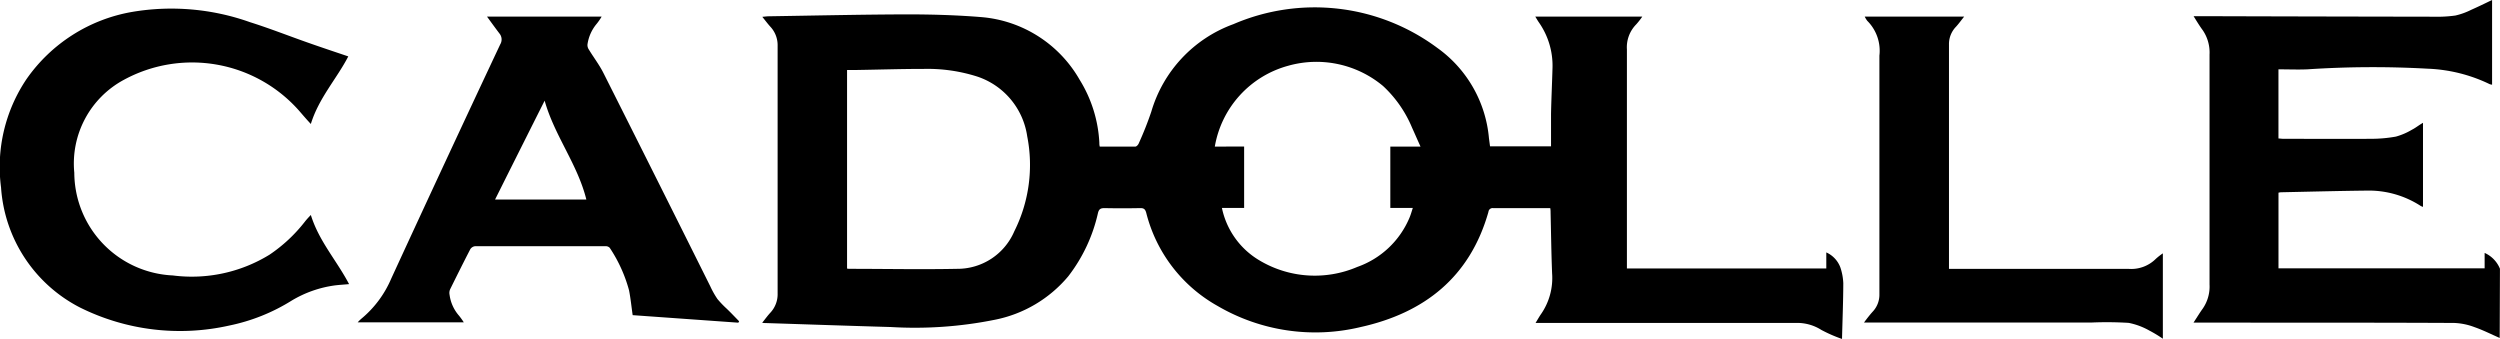 <svg xmlns="http://www.w3.org/2000/svg" width="149.054" height="20.209" viewBox="0 0 149.054 20.209">
    <g>
        <path d="M879.759 156.8c-.5-.218-.986-.467-1.5-.645a3.793 3.793 0 0 0-1.211-.25c-4.08-.021-8.162-.016-12.245-.019h-3.3c.207-.314.371-.588.556-.843a2.31 2.31 0 0 0 .4-1.426v-13.722a2.35 2.35 0 0 0-.414-1.456c-.183-.247-.341-.51-.537-.825h.435q6.924.021 13.854.032a7.992 7.992 0 0 0 1.319-.07 4.157 4.157 0 0 0 .945-.341c.4-.177.806-.373 1.244-.586v5.051a.565.565 0 0 1-.148-.035 9.279 9.279 0 0 0-3.685-.919 58.748 58.748 0 0 0-7.18.038c-.567.024-1.133 0-1.724 0v4.123c.1 0 .191.019.285.019 1.74 0 3.492.013 5.219 0a8.288 8.288 0 0 0 1.5-.132 3.881 3.881 0 0 0 .956-.411c.215-.107.408-.269.658-.411v5.012a.813.813 0 0 1-.129-.051 5.683 5.683 0 0 0-3.223-.919c-1.708.019-3.414.064-5.122.1a.926.926 0 0 0-.142.024v4.512h12.291v-.921a1.759 1.759 0 0 1 .913.945z" transform="translate(-.001 .01) translate(-730.722 -136.66)"/>
        <path d="M608.171 158.063a8.548 8.548 0 0 1-1.23-.537 2.686 2.686 0 0 0-1.493-.419H589.9c.124-.2.218-.373.333-.537a3.774 3.774 0 0 0 .653-2.417c-.048-1.214-.062-2.417-.091-3.639a1.245 1.245 0 0 0-.019-.25h-3.4a.246.246 0 0 0-.285.22c-1.1 3.889-3.817 6.027-7.628 6.871a11.549 11.549 0 0 1-8.522-1.26 8.829 8.829 0 0 1-4.252-5.546c-.059-.218-.14-.293-.365-.287q-1.074.021-2.127 0c-.228 0-.33.054-.389.3a9.586 9.586 0 0 1-1.765 3.76 7.639 7.639 0 0 1-4.4 2.6 24.085 24.085 0 0 1-6.178.43c-2.479-.07-4.958-.156-7.437-.236a1.68 1.68 0 0 1-.239-.016c.185-.231.325-.427.486-.6a1.611 1.611 0 0 0 .435-1.139v-14.775a1.612 1.612 0 0 0-.435-1.142c-.156-.172-.293-.357-.478-.586.164-.016.269-.03.346-.032 2.761-.043 5.522-.107 8.283-.115 1.469 0 2.954.043 4.408.161a7.457 7.457 0 0 1 5.882 3.736 7.859 7.859 0 0 1 1.176 3.76.836.836 0 0 0 .024.226h2.122c.073 0 .175-.113.207-.2a20.107 20.107 0 0 0 .744-1.88 7.927 7.927 0 0 1 4.894-5.219 12.253 12.253 0 0 1 12.167 1.421 7.412 7.412 0 0 1 3.07 5.372l.065.489h3.637v-1.939c.019-.924.064-1.845.089-2.769a4.5 4.5 0 0 0-.806-2.67c-.07-.1-.132-.209-.223-.357h6.382a4.3 4.3 0 0 1-.365.467 1.944 1.944 0 0 0-.553 1.491v13.062h11.888v-.959a1.591 1.591 0 0 1 .838.894 3.354 3.354 0 0 1 .175.94c-.003 1.075-.047 2.147-.076 3.326zm-59.321-16.037v11.84a1.056 1.056 0 0 0 .118.016c2.149 0 4.3.043 6.446 0a3.685 3.685 0 0 0 3.406-2.235 8.831 8.831 0 0 0 .771-5.667 4.419 4.419 0 0 0-2.954-3.553 9.747 9.747 0 0 0-3.2-.465c-1.343 0-2.664.043-3.994.064-.193.002-.383 0-.593 0zm23.674 4.566v3.661H571.2a4.754 4.754 0 0 0 2.194 3.1 6.434 6.434 0 0 0 5.877.416 5.275 5.275 0 0 0 3.11-2.93c.075-.175.126-.357.2-.588h-1.341v-3.658h1.8c-.183-.4-.338-.763-.5-1.117a7.114 7.114 0 0 0-1.732-2.493 6.194 6.194 0 0 0-5.665-1.206 6.048 6.048 0 0 0-4.367 4.816z" transform="translate(-.001 .01) translate(-498.346 -137.864)"/>
        <path d="M461.711 140.34h6.833a3.277 3.277 0 0 1-.309.446A2.436 2.436 0 0 0 467.7 142a.483.483 0 0 0 .089.314c.282.465.618.9.862 1.386q3.2 6.355 6.371 12.718a5.186 5.186 0 0 0 .424.755 5.733 5.733 0 0 0 .537.564c.269.255.508.513.76.768l-.048.083-6.3-.449c-.073-.5-.121-.994-.215-1.475a8.616 8.616 0 0 0-1.15-2.536.32.32 0 0 0-.239-.1H461a.392.392 0 0 0-.287.18c-.408.79-.806 1.587-1.2 2.385a.537.537 0 0 0-.035.33 2.353 2.353 0 0 0 .561 1.244 4.269 4.269 0 0 1 .287.4H454a2.776 2.776 0 0 1 .2-.2 6.312 6.312 0 0 0 1.8-2.408q3.223-7 6.5-13.967a.561.561 0 0 0-.051-.65c-.249-.328-.475-.642-.738-1.002zm3.435 5.012c-.983 1.953-1.963 3.908-2.955 5.893h5.442c-.52-2.101-1.904-3.814-2.486-5.893z" transform="translate(-.001 .01) translate(-432.673 -139.359)"/>
        <path d="M393.134 150.795c.481 1.558 1.542 2.715 2.28 4.123-.3.027-.572.043-.838.075a6.756 6.756 0 0 0-2.592.911 11.281 11.281 0 0 1-3.712 1.483 13.389 13.389 0 0 1-8.9-1.074 8.692 8.692 0 0 1-4.708-7.153 9.37 9.37 0 0 1 1.523-6.473 9.689 9.689 0 0 1 6.3-4 13.986 13.986 0 0 1 7.01.61c1.155.363 2.28.806 3.422 1.209.806.285 1.612.553 2.447.835-.68 1.319-1.759 2.484-2.232 4.029-.269-.287-.481-.537-.714-.806a8.513 8.513 0 0 0-10.435-1.826 5.664 5.664 0 0 0-2.954 5.541 6.155 6.155 0 0 0 5.869 6.121 8.85 8.85 0 0 0 5.772-1.238 9.113 9.113 0 0 0 2.09-1.947c.1-.13.21-.251.372-.42z" transform="translate(-.001 .01) translate(-374.6 -137.988)"/>
        <path d="M788.413 140.34h5.928c-.183.228-.322.424-.483.6a1.482 1.482 0 0 0-.422 1.05v13.389h10.7a2.082 2.082 0 0 0 1.636-.6 3.654 3.654 0 0 1 .416-.325v5.09a8 8 0 0 0-.819-.494 4.141 4.141 0 0 0-1.219-.451 21.235 21.235 0 0 0-2.189-.021H788.37c.2-.269.352-.462.518-.647a1.464 1.464 0 0 0 .4-1.021v-14.244a2.516 2.516 0 0 0-.722-2.074 1.382 1.382 0 0 1-.153-.252z" transform="translate(-.001 .01) translate(-677.234 -139.359)"/>
    </g>
</svg>
